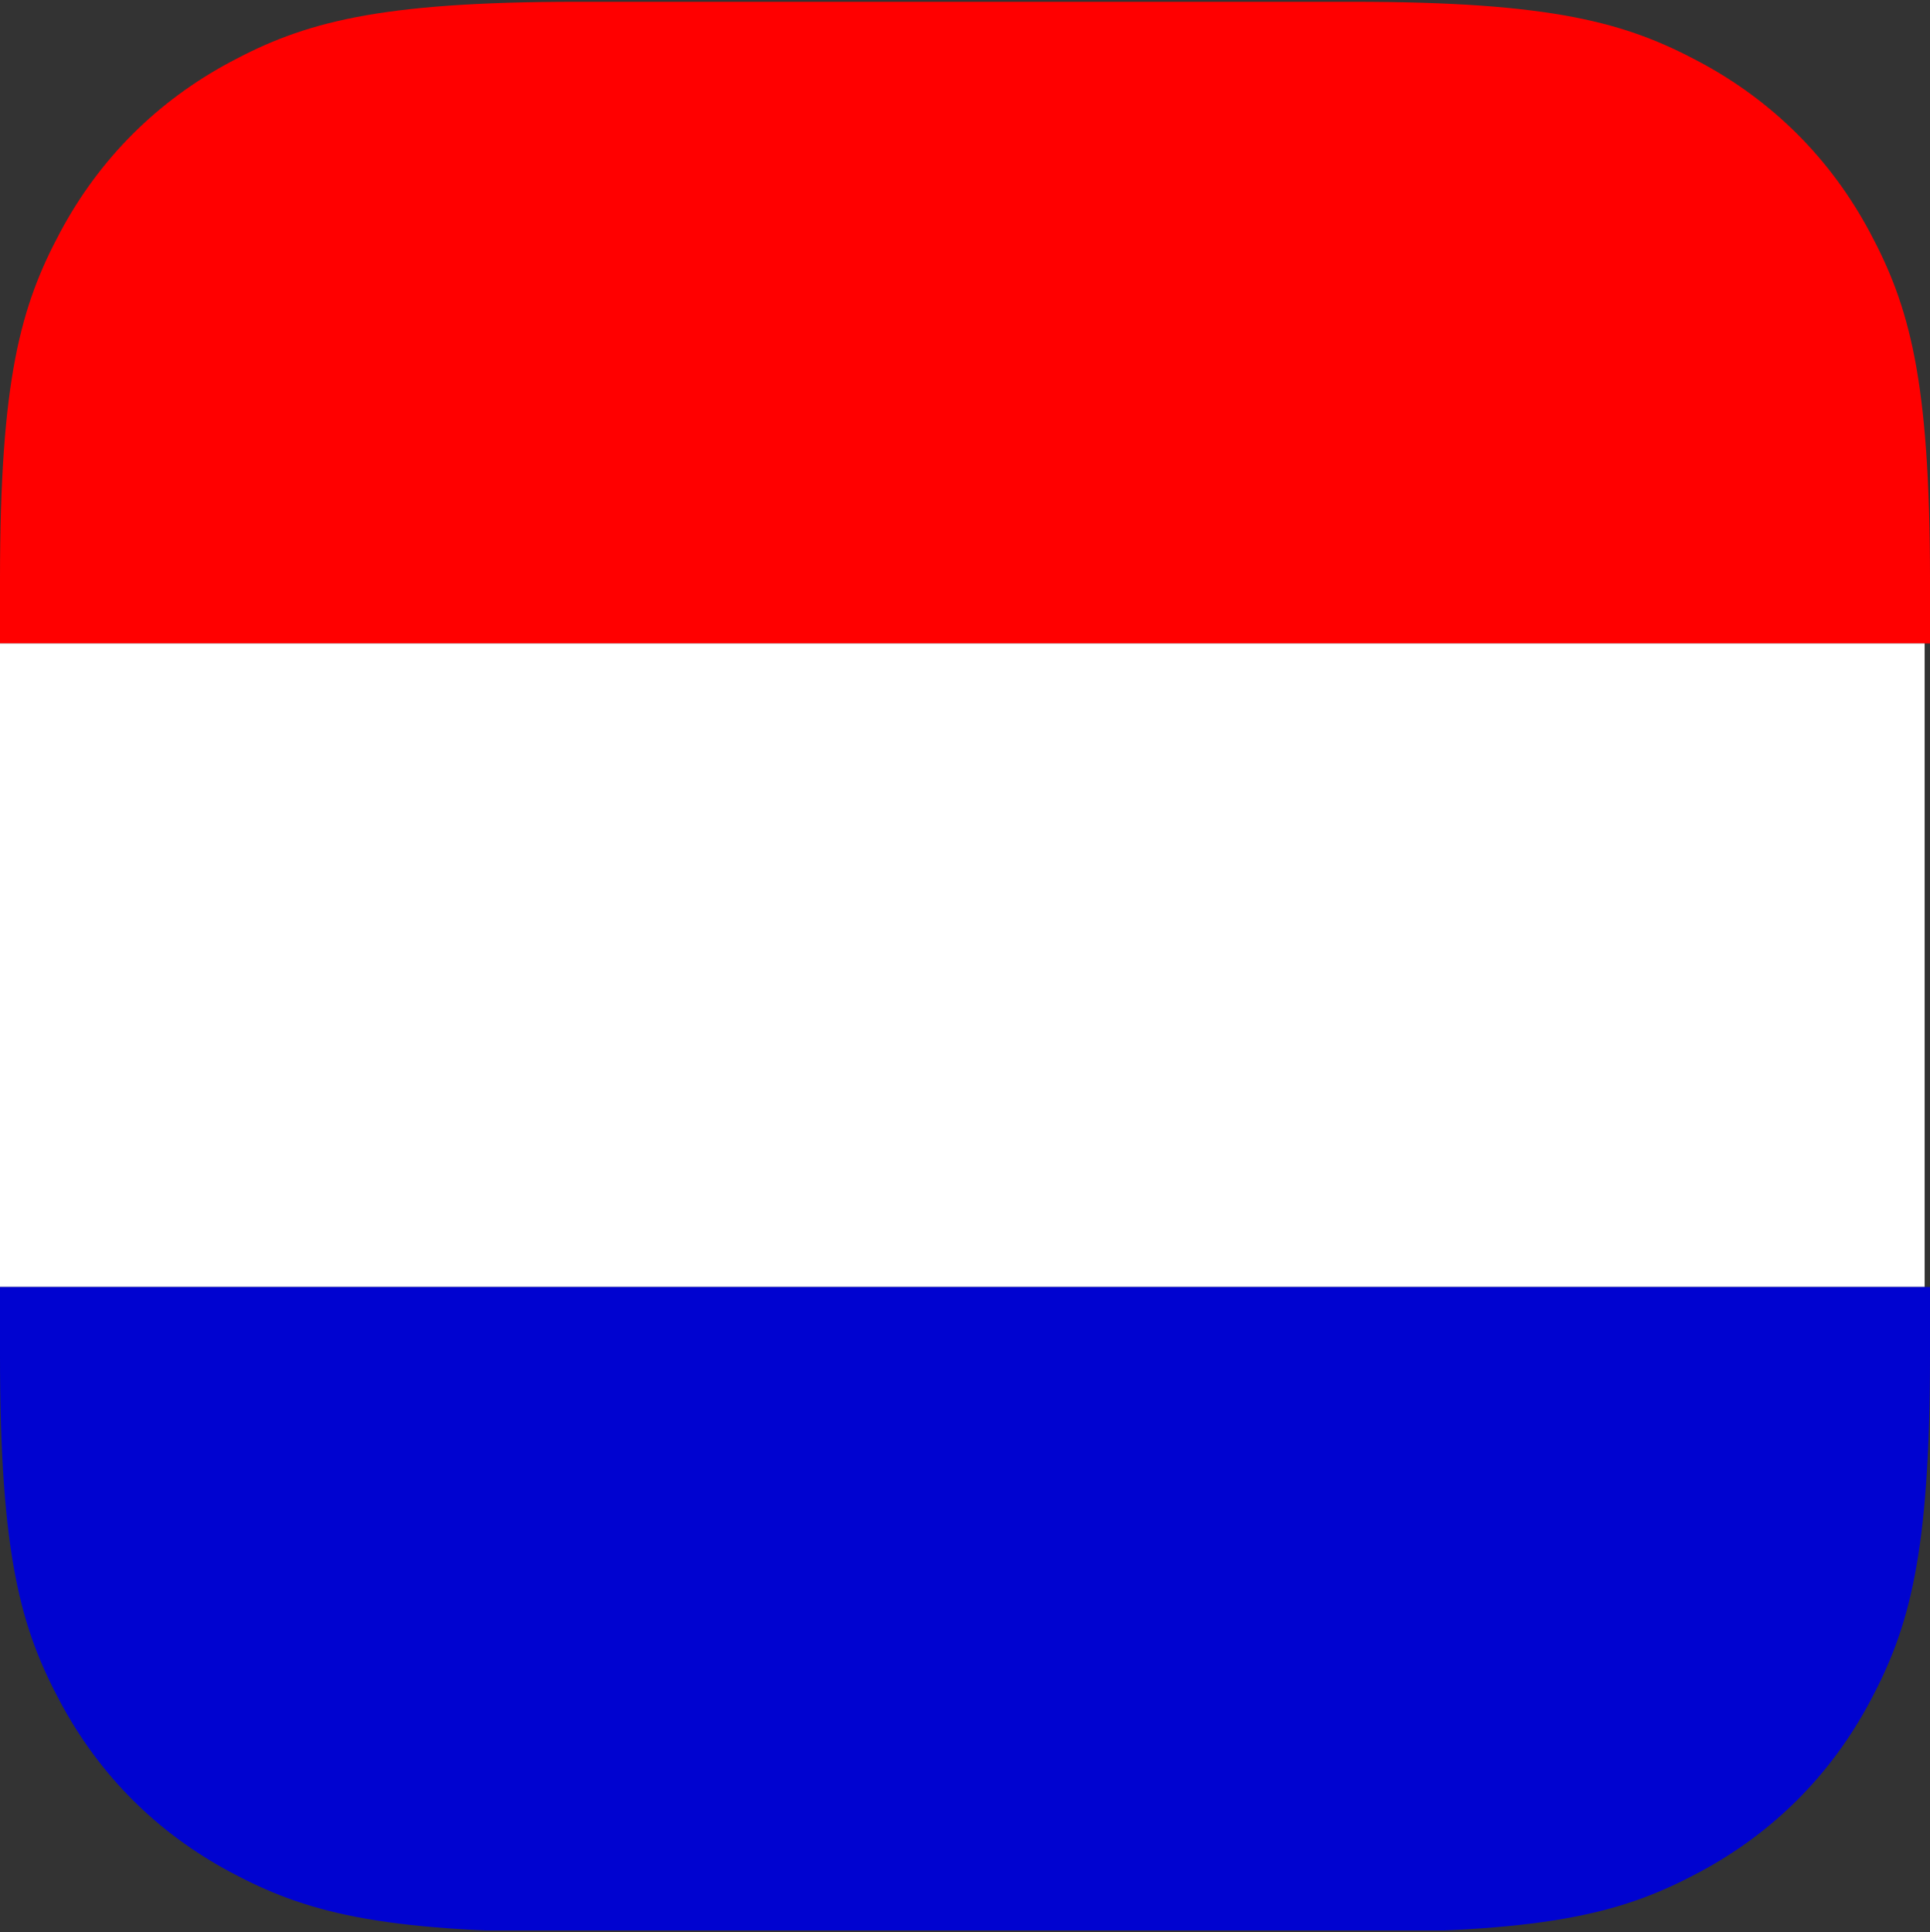<?xml version="1.0" encoding="UTF-8"?> <svg xmlns="http://www.w3.org/2000/svg" xmlns:xlink="http://www.w3.org/1999/xlink" id="Flag" viewBox="0 0 1080 1081"><rect x="0" y="0" width="1080" height="1081" fill="#333333" stroke="none"/><defs><style>.cls-1{clip-path:url(#clippath);}.cls-2{fill:#0003d0;}.cls-3{fill:#fff;}.cls-4{fill:red;}.cls-5{clip-rule:evenodd;fill:none;}</style><clipPath id="clippath"><path class="cls-5" d="M323.05,1h433.9c112.33,0,153.07,11.7,194.13,33.66,41.07,21.96,73.3,54.19,95.26,95.26,21.96,41.07,33.66,81.8,33.66,194.13v433.9c0,112.33-11.7,153.07-33.66,194.13-21.96,41.07-54.19,73.3-95.26,95.26-41.07,21.96-81.8,33.66-194.13,33.66H323.05c-112.33,0-153.07-11.7-194.13-33.66-41.07-21.96-73.3-54.19-95.26-95.26C11.7,911.02,0,870.28,0,757.95V324.05c0-112.33,11.7-153.07,33.66-194.13,21.96-41.07,54.19-73.3,95.26-95.26C169.98,12.7,210.72,1,323.05,1Z"></path></clipPath></defs><g class="cls-1"><g><rect class="cls-4" width="1080" height="360"></rect><rect class="cls-3" y="360" width="1077" height="360"></rect><rect class="cls-2" y="720" width="1080" height="360"></rect></g></g></svg> 